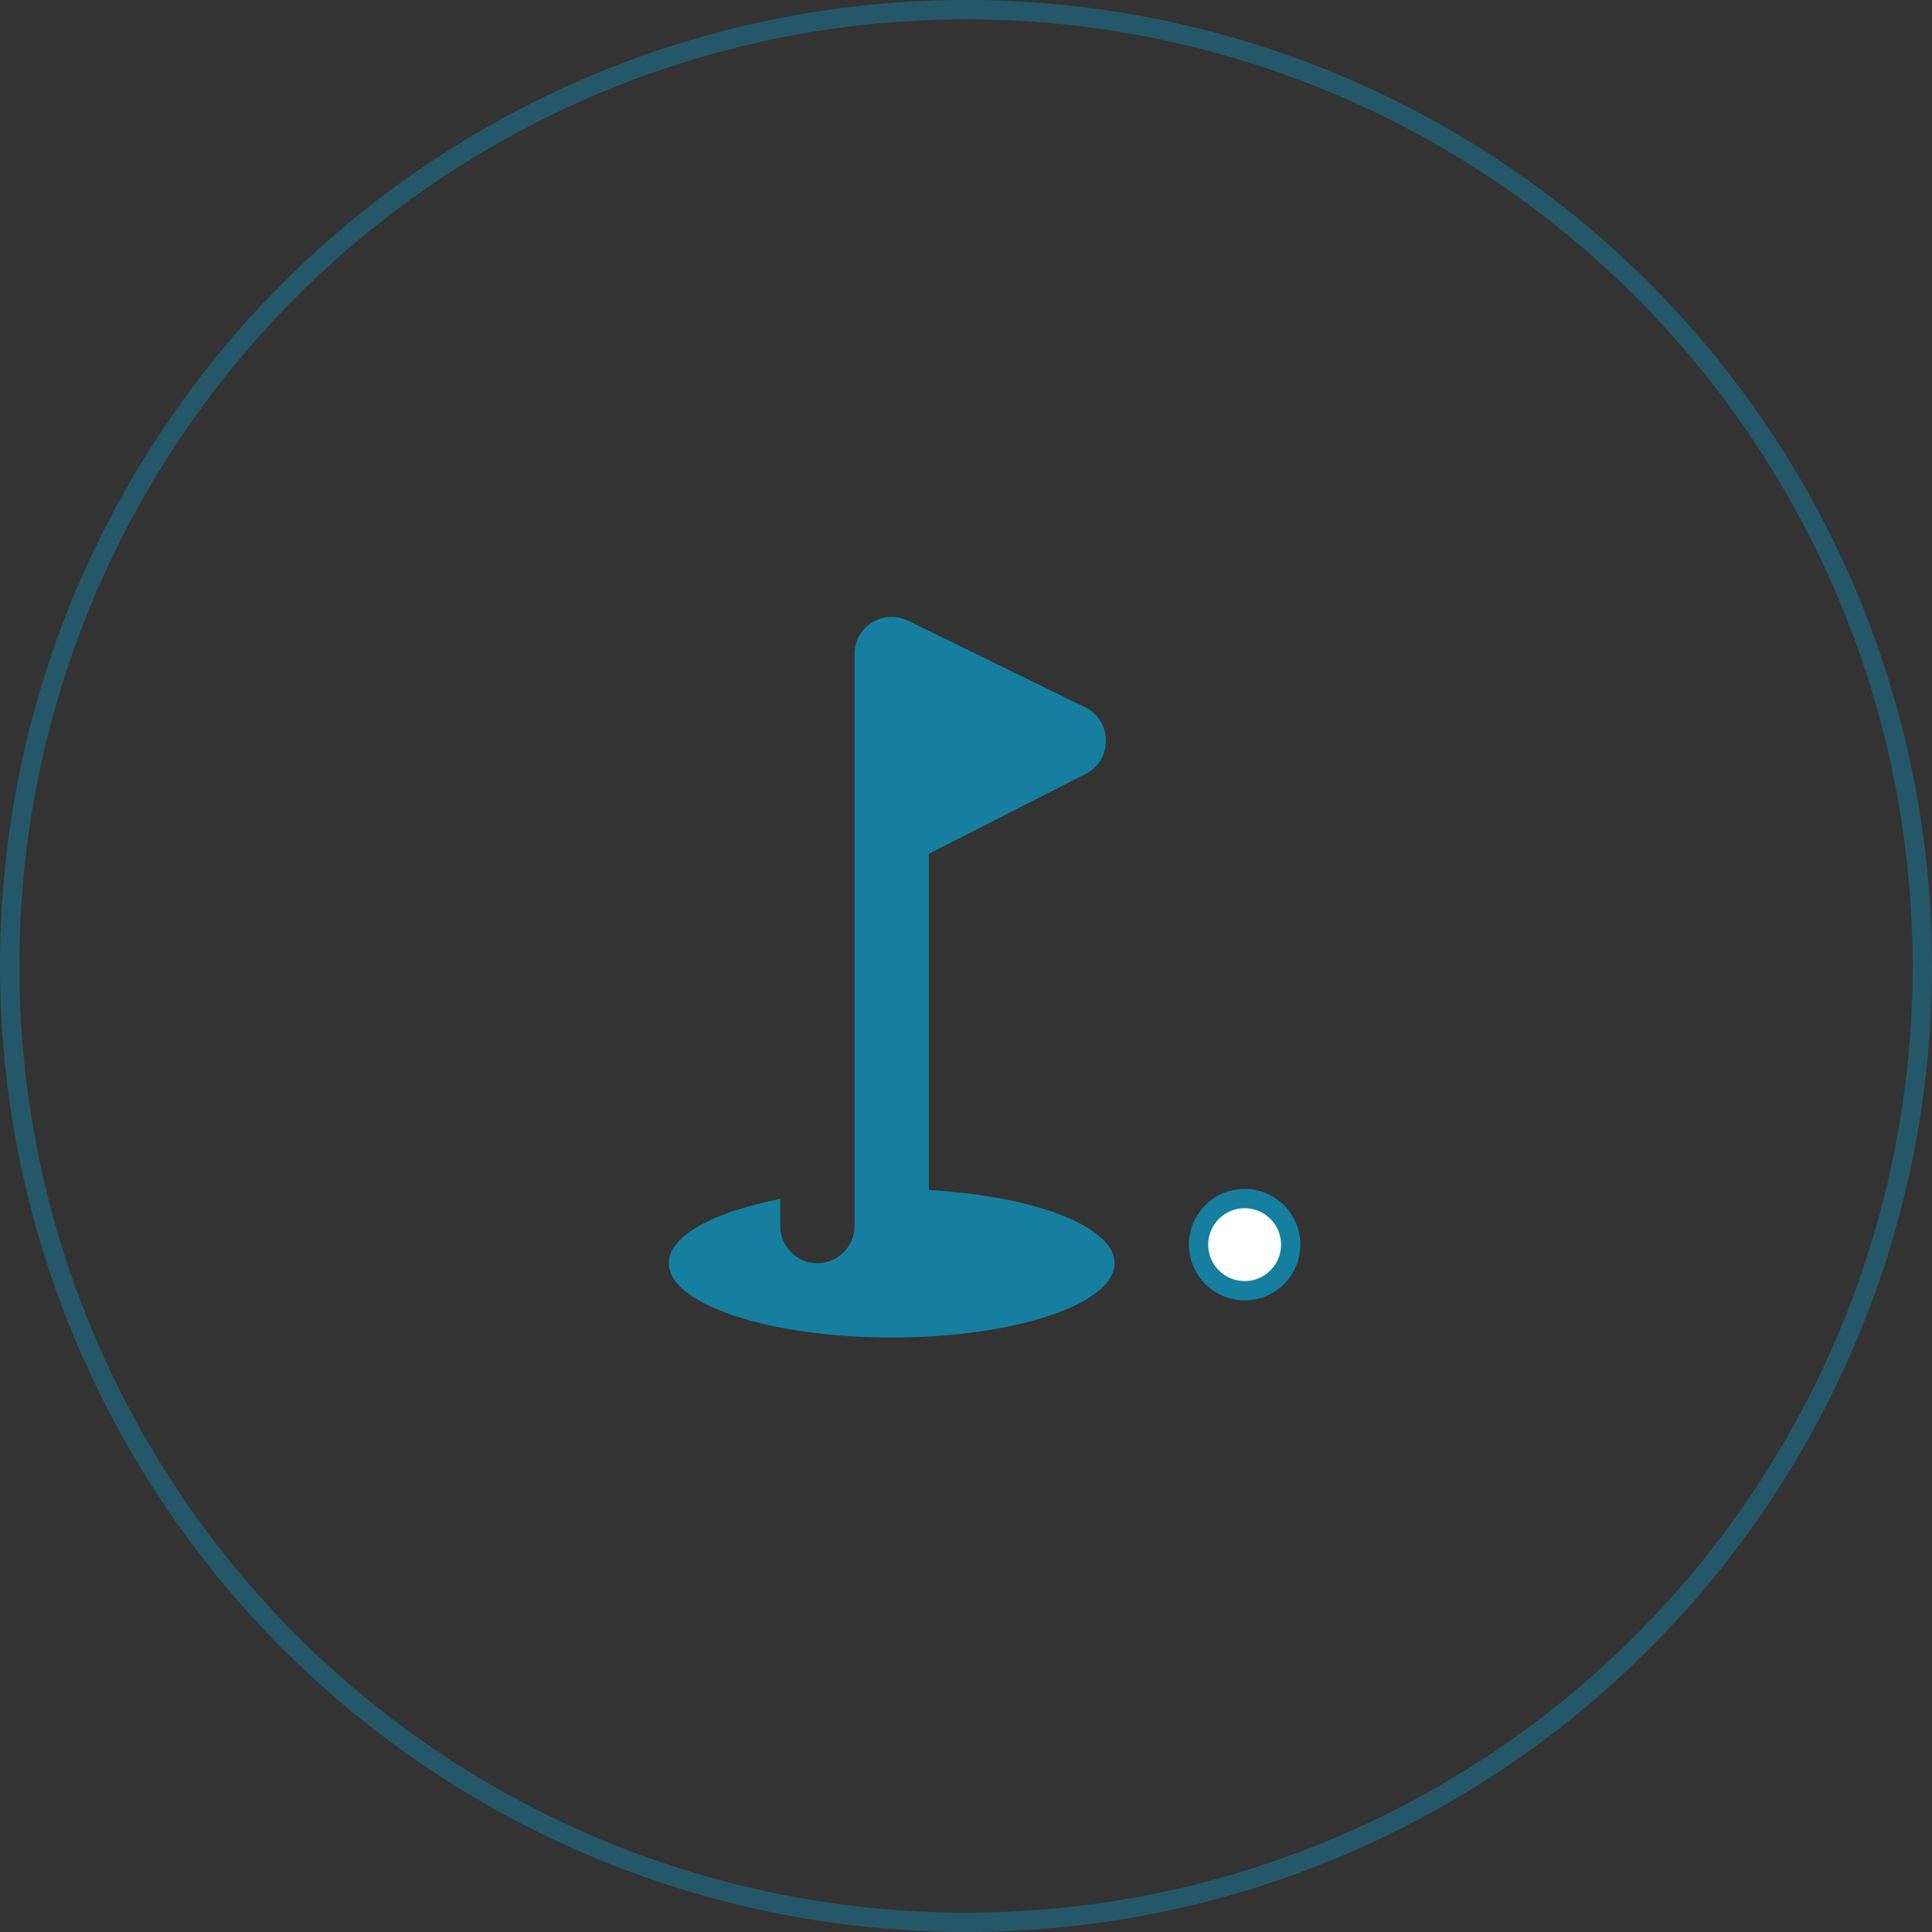 <svg xmlns="http://www.w3.org/2000/svg" width="100" height="100" viewBox="0 0 100 100" fill="none"><rect x="0" y="0" width="100" height="100" fill="#333333" stroke="none"/><circle opacity="0.5" cx="50" cy="50" r="49.5" stroke="#167F9F"></circle><path d="M66.807 64.423C66.807 65.74 65.74 66.808 64.423 66.808C63.106 66.808 62.038 65.74 62.038 64.423C62.038 63.106 63.106 62.038 64.423 62.038C65.74 62.038 66.807 63.106 66.807 64.423Z" fill="white" stroke="#167F9F"></path><path d="M48.077 61.596V44.192L56.192 40.058C57.596 39.346 57.596 37.308 56.173 36.615L47.019 32.135C45.731 31.5 44.231 32.423 44.231 33.846V63.462C44.231 64.519 43.365 65.385 42.307 65.385C41.25 65.385 40.385 64.519 40.385 63.462V62.058C36.942 62.731 34.615 63.962 34.615 65.385C34.615 67.5 39.788 69.231 46.154 69.231C52.519 69.231 57.692 67.5 57.692 65.385C57.692 63.481 53.538 61.904 48.077 61.596Z" fill="#167F9F"></path></svg>